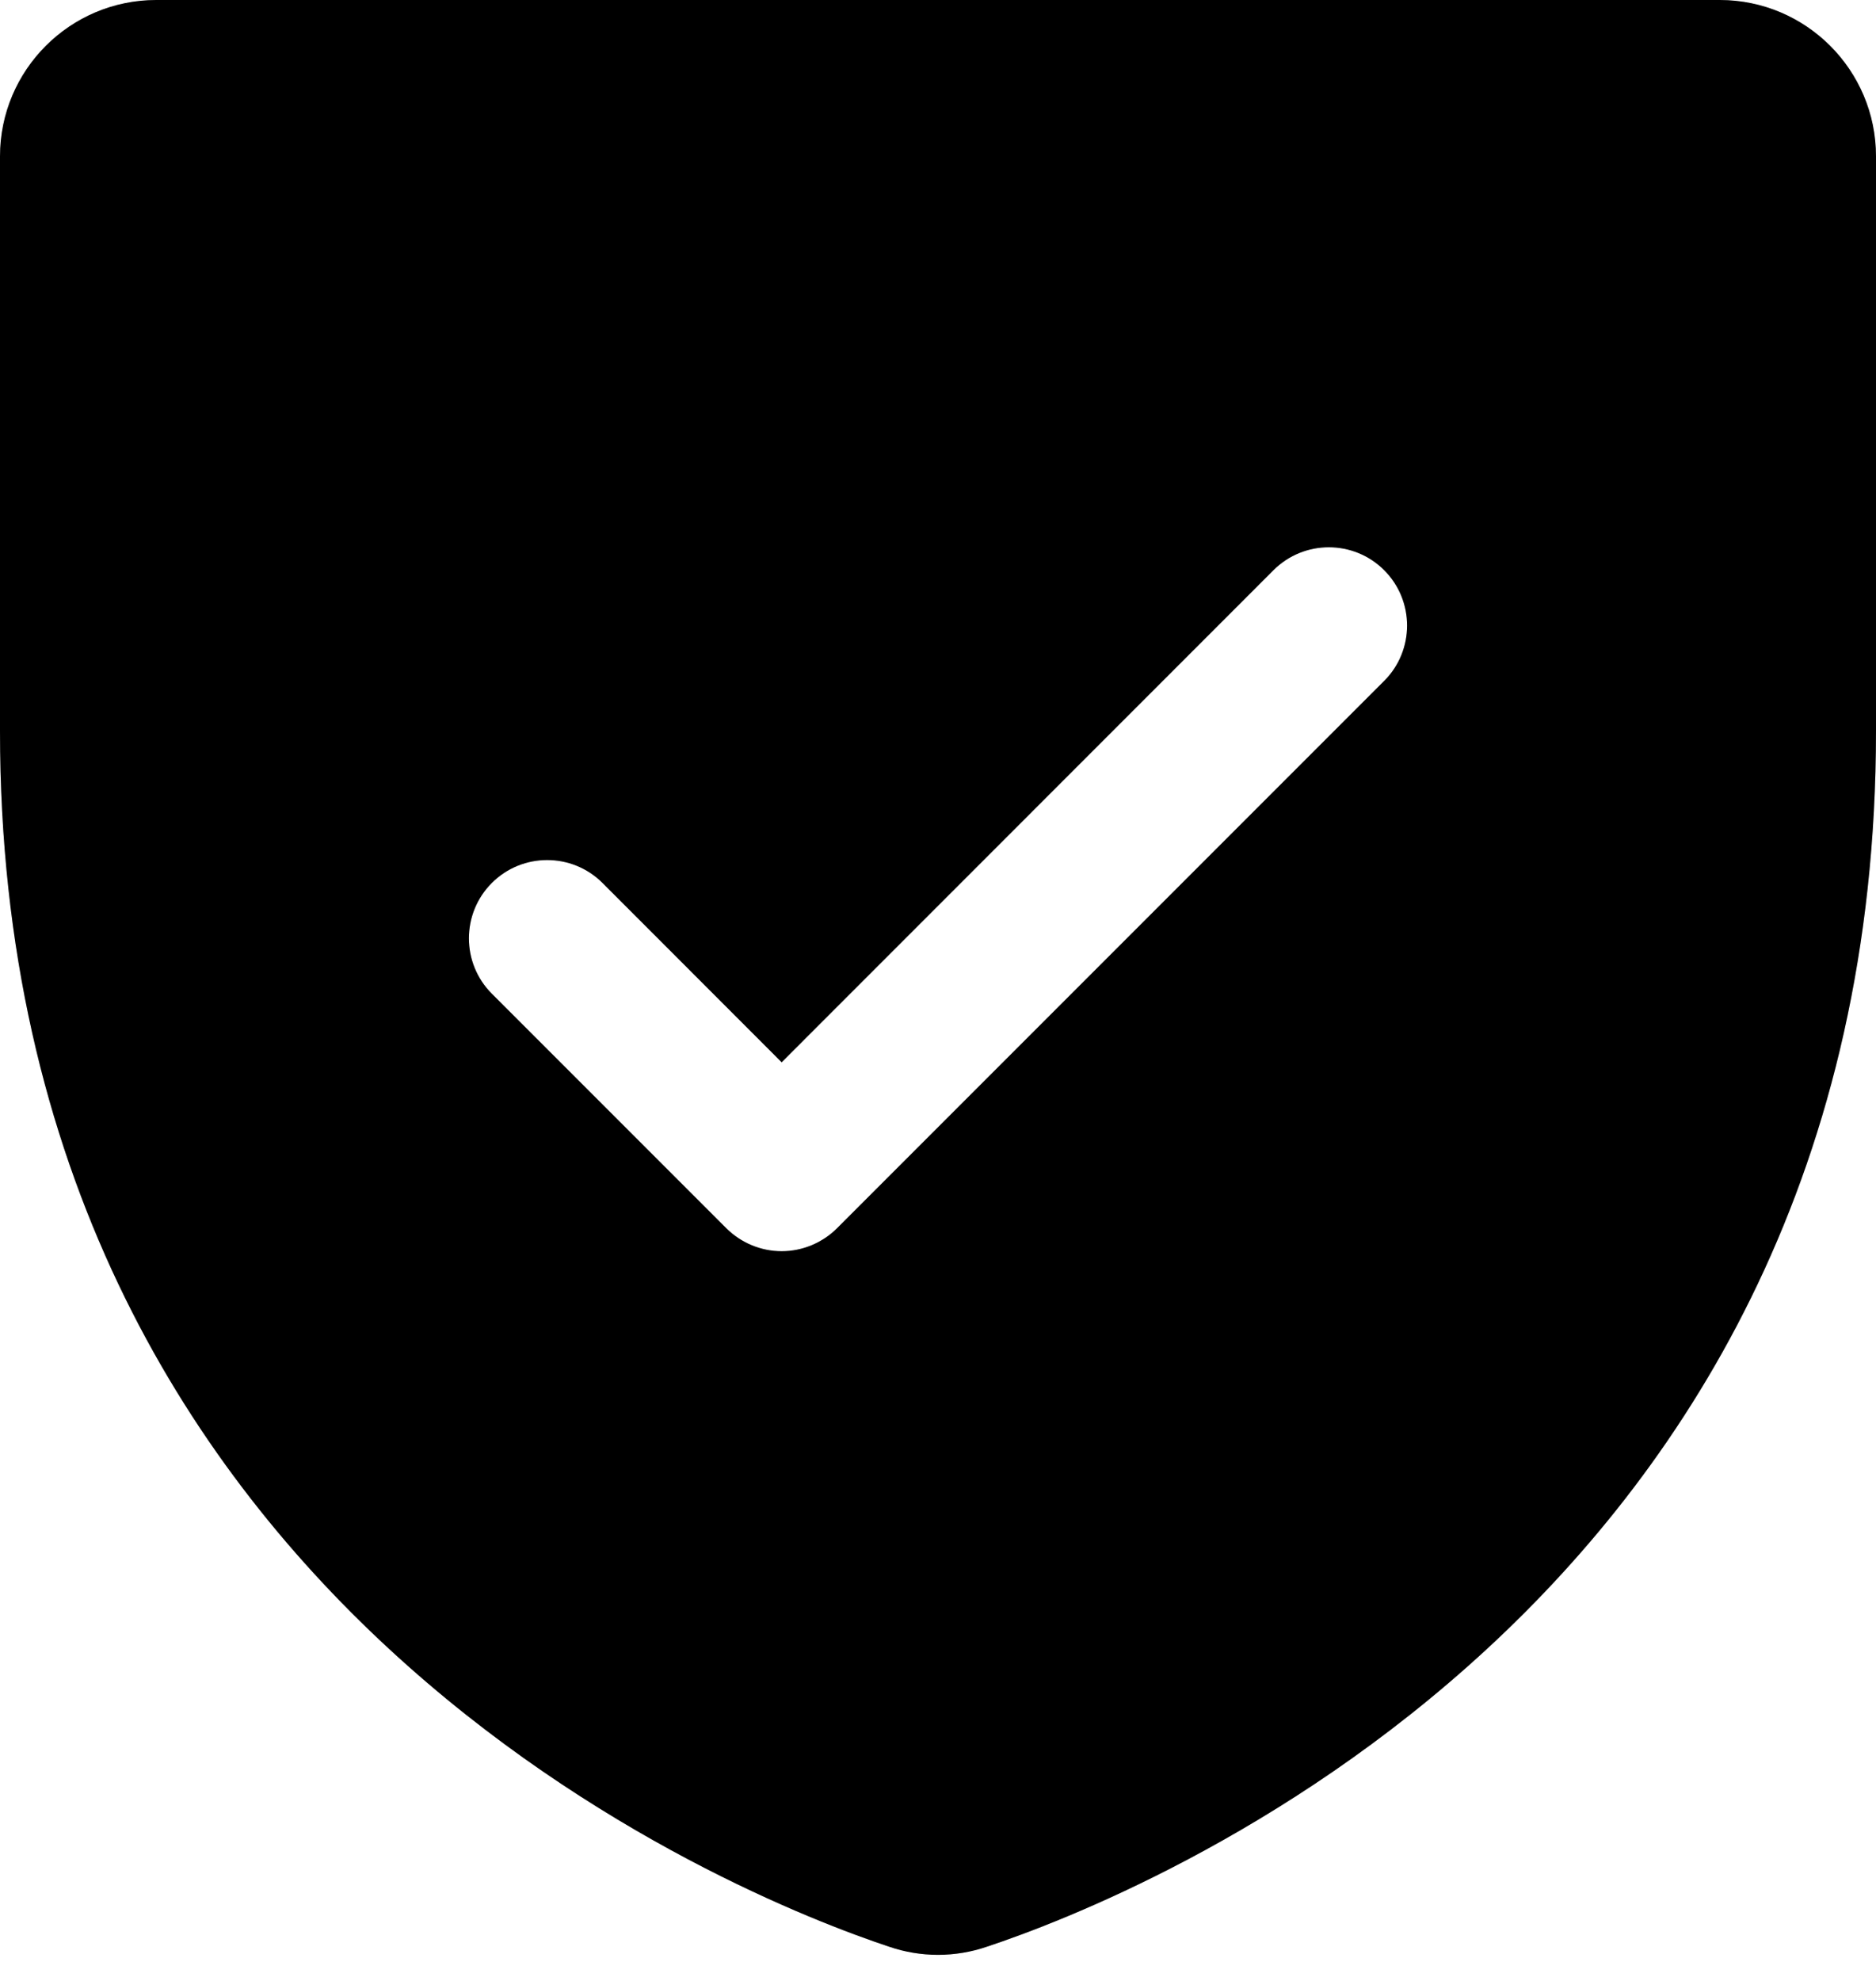 <svg width="18" height="19" viewBox="0 0 18 19" fill="none" xmlns="http://www.w3.org/2000/svg">
<path fill-rule="evenodd" clip-rule="evenodd" d="M16.5 0H1.5C0.672 0 0 0.672 0 1.5V7.011C0 15.412 7.108 18.199 8.531 18.672C8.835 18.776 9.165 18.776 9.469 18.672C10.894 18.199 18 15.412 18 7.011V1.5C18 0.672 17.328 0 16.5 0ZM4.719 9.531C4.426 9.238 4.426 8.762 4.719 8.469C5.012 8.176 5.488 8.176 5.781 8.469L7.5 10.189L12.219 5.469C12.512 5.176 12.988 5.176 13.281 5.469C13.574 5.762 13.574 6.238 13.281 6.531L8.031 11.781C7.89 11.921 7.699 12.001 7.5 12.001C7.301 12.001 7.11 11.921 6.969 11.781L4.719 9.531Z" fill="#121417" style="fill:#121417;fill:color(display-p3 0.07 0.08 0.09);fill-opacity:1;"/>
<path fill-rule="evenodd" clip-rule="evenodd" d="M16.5 0H1.5C0.672 0 0 0.672 0 1.5V7.011C0 15.412 7.108 18.199 8.531 18.672C8.835 18.776 9.165 18.776 9.469 18.672C10.894 18.199 18 15.412 18 7.011V1.5C18 0.672 17.328 0 16.5 0ZM4.719 9.531C4.426 9.238 4.426 8.762 4.719 8.469C5.012 8.176 5.488 8.176 5.781 8.469L7.5 10.189L12.219 5.469C12.512 5.176 12.988 5.176 13.281 5.469C13.574 5.762 13.574 6.238 13.281 6.531L8.031 11.781C7.89 11.921 7.699 12.001 7.5 12.001C7.301 12.001 7.11 11.921 6.969 11.781L4.719 9.531Z" fill="black" fill-opacity="0.2" style="fill:black;fill-opacity:0.2;"/>
</svg>
